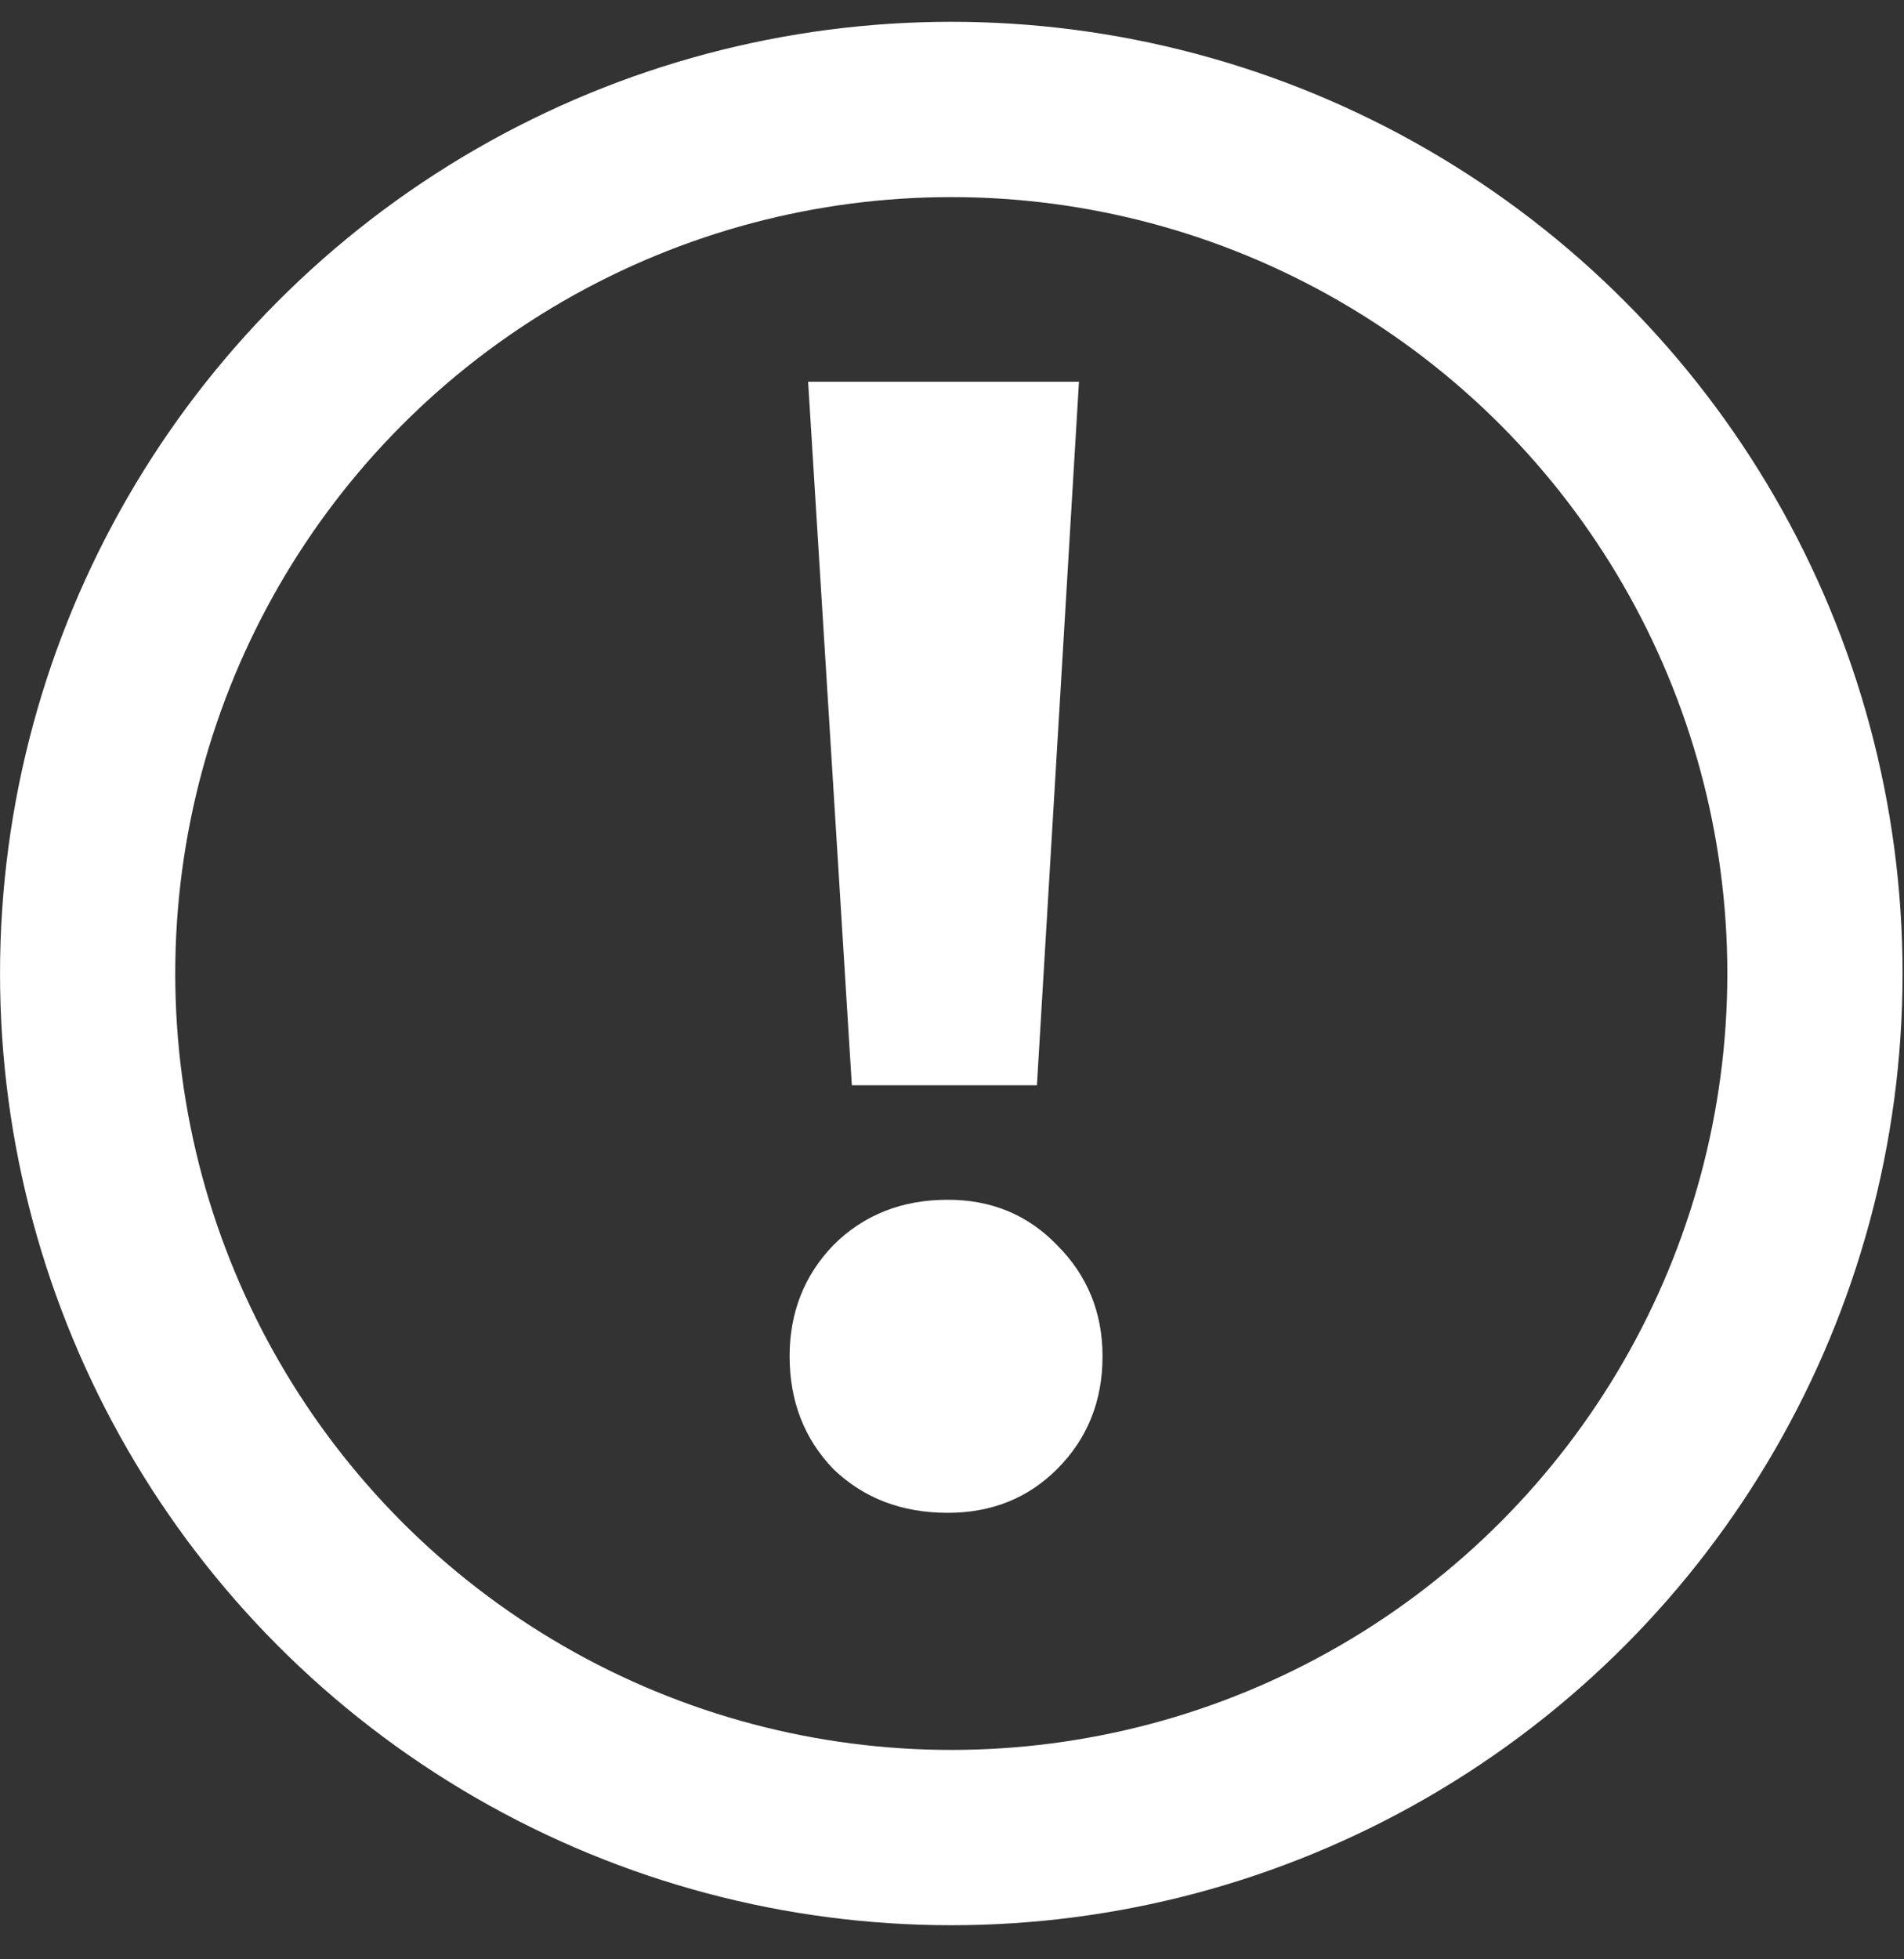 <?xml version="1.0" encoding="UTF-8"?> <svg xmlns="http://www.w3.org/2000/svg" width="35" height="36" viewBox="0 0 35 36" fill="none"><rect x="0" y="0" width="35" height="36" fill="#333333" stroke="none"/> <circle cx="17.487" cy="17.887" r="15.876" stroke="white" stroke-width="3.221"></circle> <path d="M14.855 7.014H19.834L19.061 19.941H15.659L14.855 7.014ZM17.422 27.796C16.577 27.796 15.876 27.528 15.319 26.992C14.783 26.435 14.515 25.744 14.515 24.92C14.515 24.116 14.783 23.435 15.319 22.878C15.876 22.322 16.577 22.044 17.422 22.044C18.226 22.044 18.896 22.322 19.432 22.878C19.989 23.435 20.267 24.116 20.267 24.92C20.267 25.744 19.989 26.435 19.432 26.992C18.896 27.528 18.226 27.796 17.422 27.796Z" fill="white"></path> </svg> 